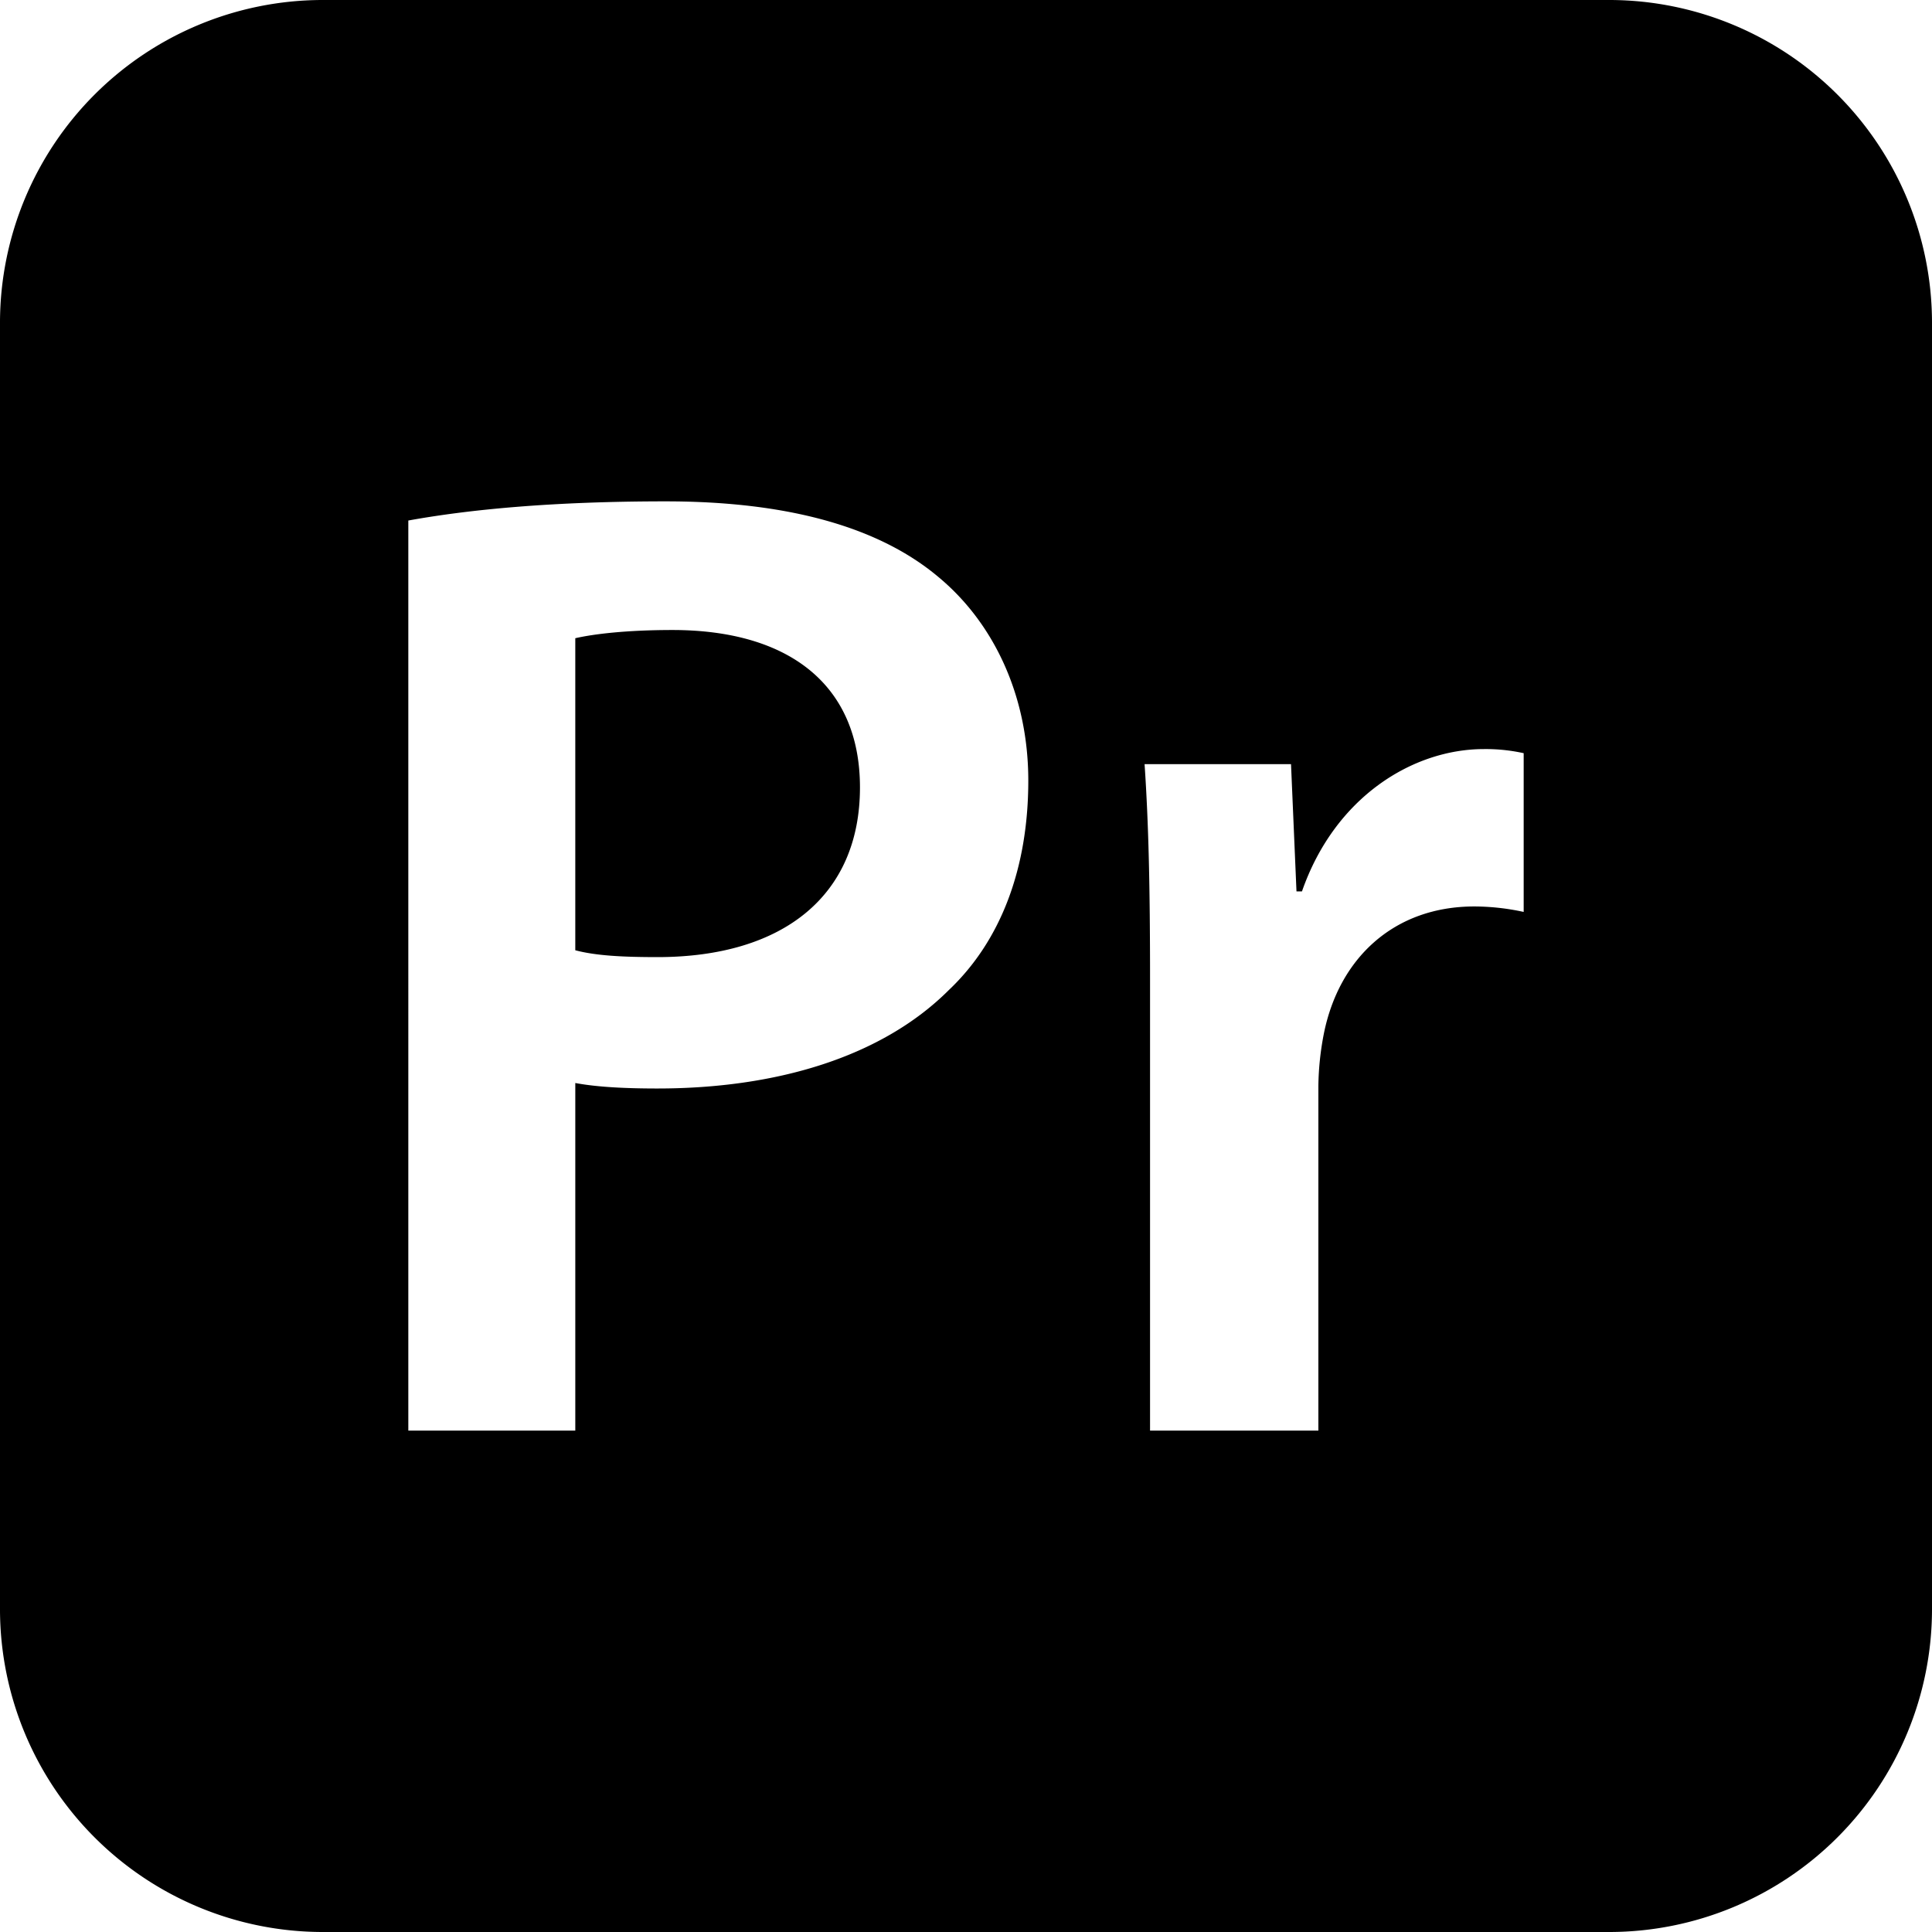 <svg id="Layer_1" data-name="Layer 1" xmlns="http://www.w3.org/2000/svg" viewBox="0 0 512 512"><title>primiere</title><path d="M227.9,208.668c0,28.652-20.313,44.975-53.68,44.975-9.071,0-16.321-.365-21.763-1.815V169.135c4.717-1.089,13.421-2.177,25.75-2.177C209.041,166.958,227.9,181.466,227.9,208.668ZM512,85.334v341.333A85.584,85.584,0,0,1,426.666,512H85.334A85.586,85.586,0,0,1,0,426.666V85.334A85.584,85.584,0,0,1,85.334,0H426.667A85.584,85.584,0,0,1,512,85.334ZM272.509,206.854c0-22.848-9.425-42.071-23.934-54.039-15.599-13.058-39.533-19.95-72.179-19.95-30.104,0-52.229,2.177-68.187,5.079V379.132h44.25V287.008c5.804,1.091,13.421,1.454,21.762,1.454,31.555,0,59.479-8.346,77.255-26.113C265.258,249.289,272.509,230.066,272.509,206.854Zm131.282-7.252a46.766,46.766,0,0,0-10.521-1.089c-18.863,0-39.533,12.696-48.238,37.721h-1.45l-1.45-33.732h-38.808c1.083,15.958,1.45,33.006,1.45,56.944V379.132h44.608V287.731a76.645,76.645,0,0,1,1.45-13.779c3.991-19.948,18.5-33.731,39.899-33.731a62.109,62.109,0,0,1,13.059,1.45v-42.07Z"/></svg>